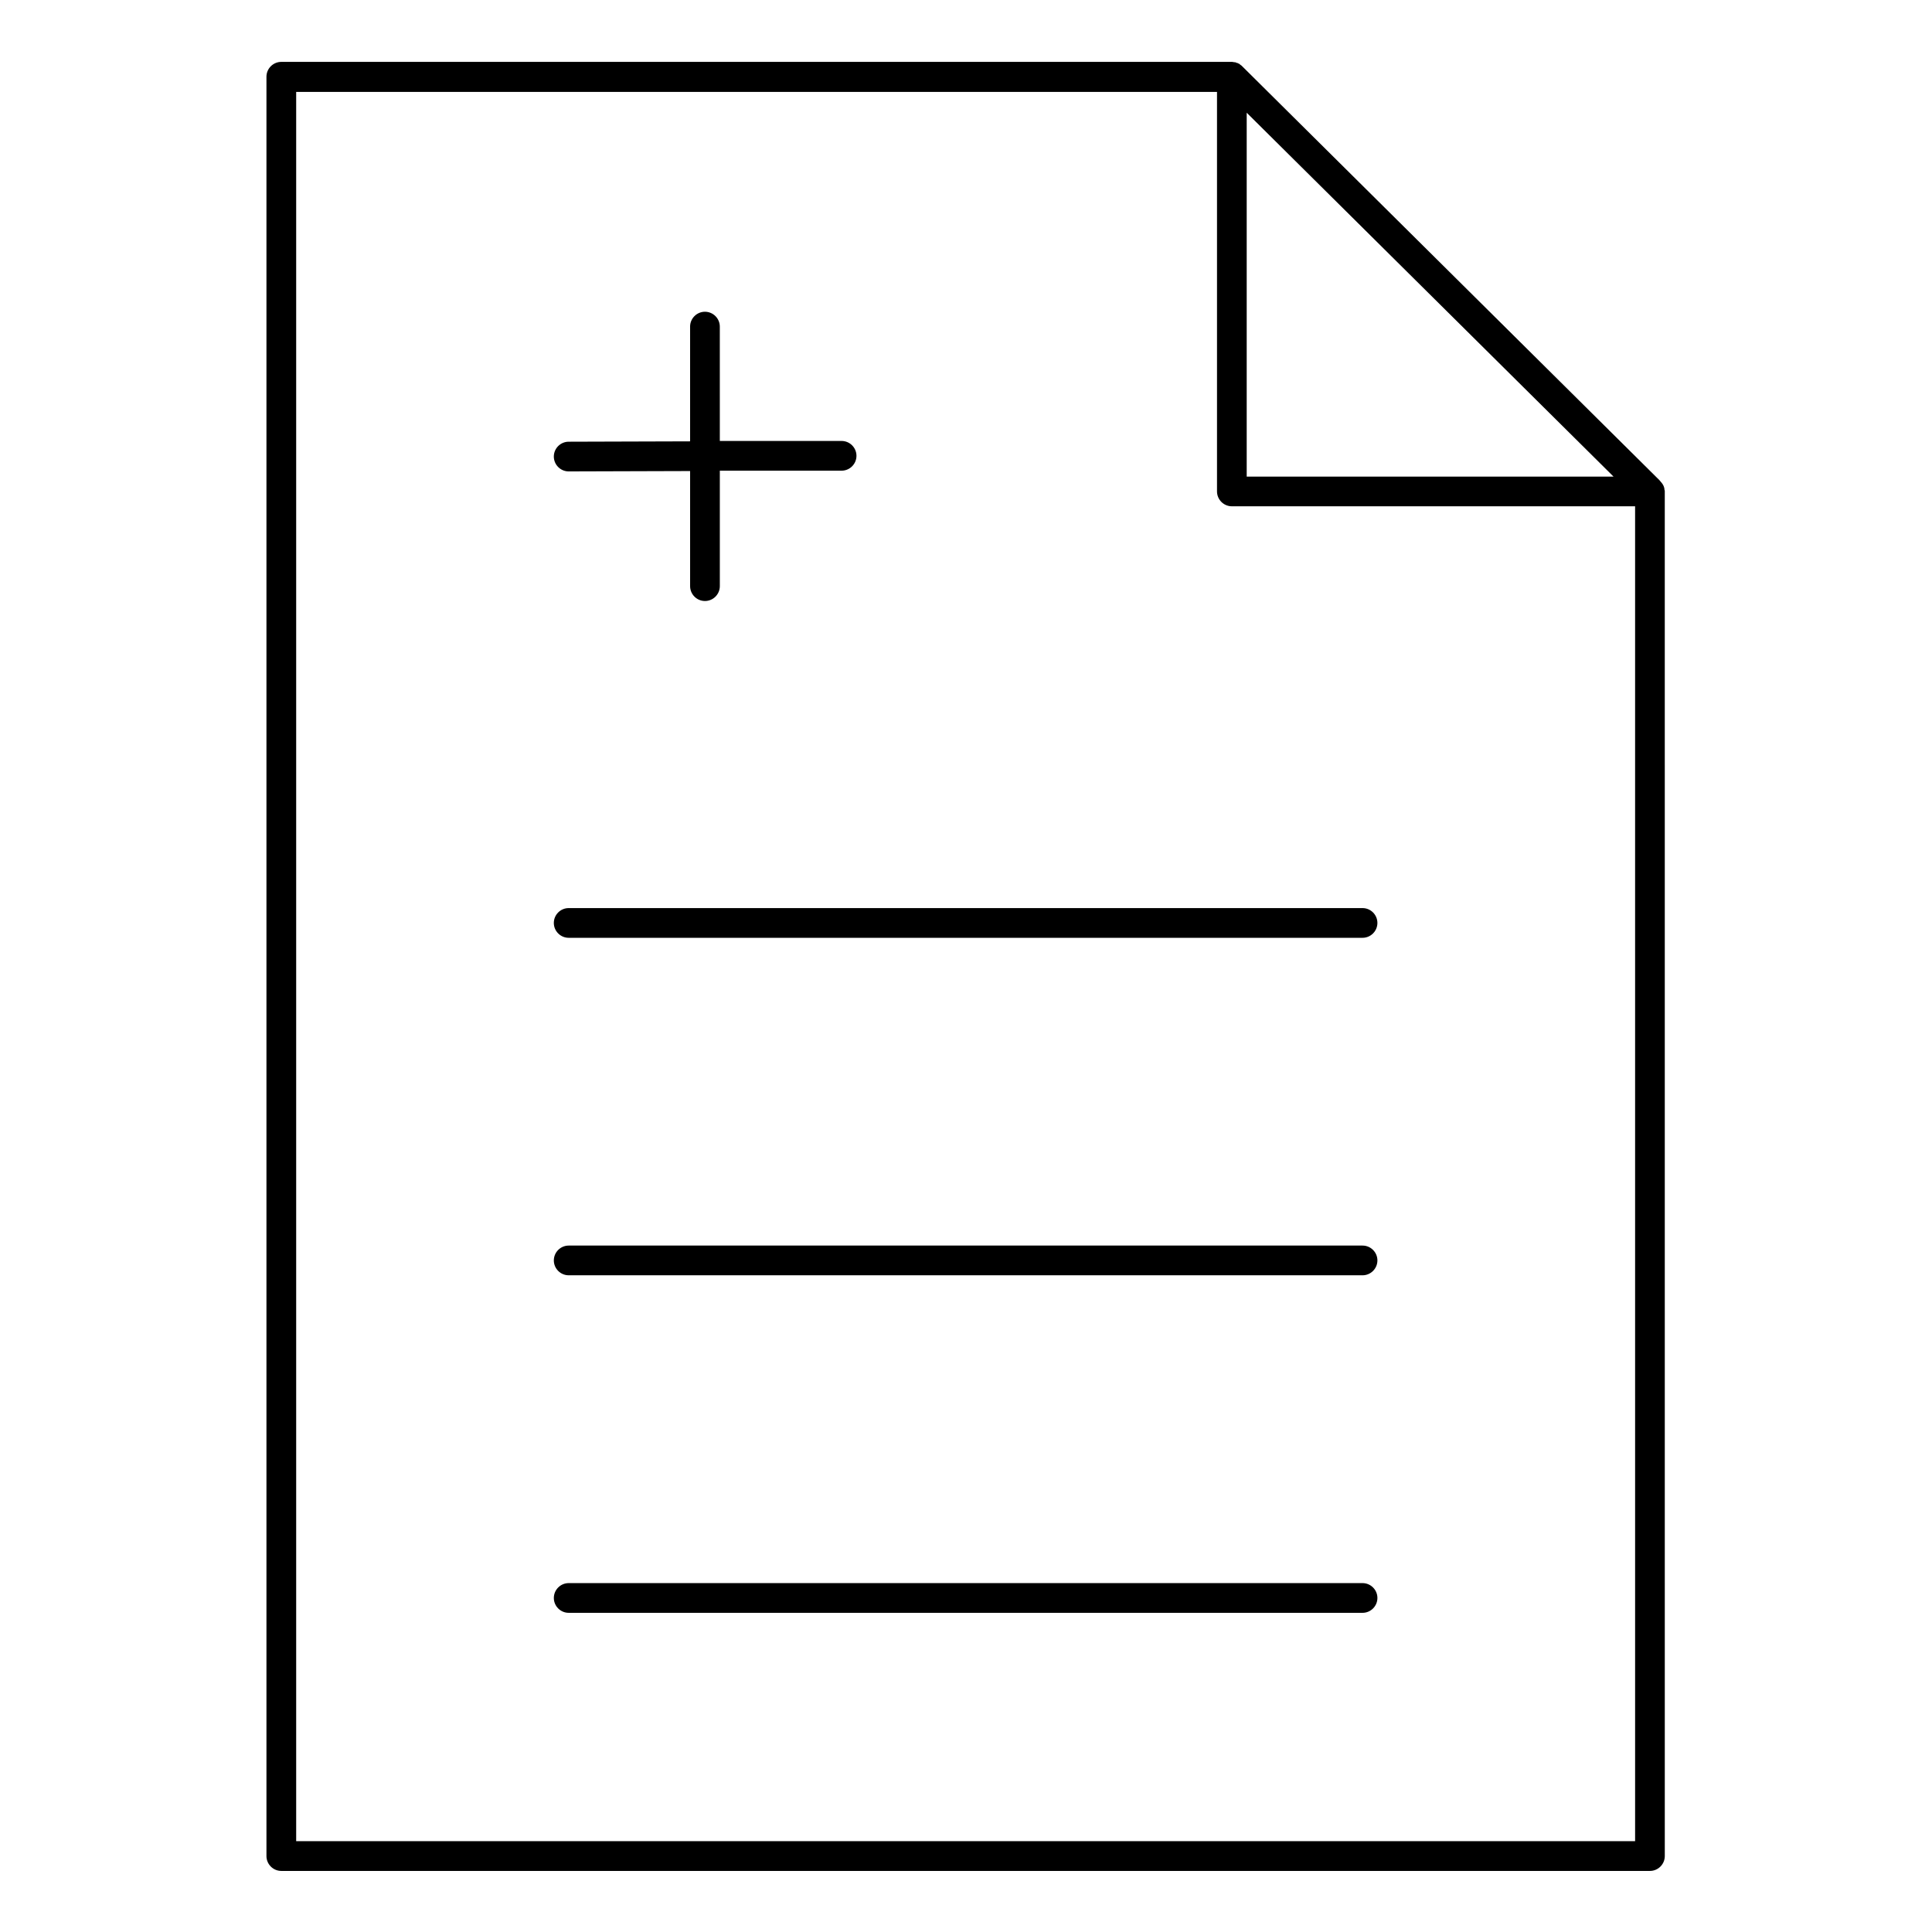 <?xml version="1.0" encoding="UTF-8"?>
<!-- Uploaded to: SVG Repo, www.svgrepo.com, Generator: SVG Repo Mixer Tools -->
<svg fill="#000000" width="800px" height="800px" version="1.1" viewBox="144 144 512 512" xmlns="http://www.w3.org/2000/svg">
 <g>
  <path d="m585.09 273.75v-0.195c-0.098-0.688-0.395-1.18-0.789-1.672l-0.098-0.098c-0.098-0.195-0.297-0.297-0.395-0.492l-0.098-0.098-110.5-109.62c-0.195-0.195-0.297-0.297-0.492-0.395 0 0-0.098 0-0.098-0.098l-0.098-0.098c-0.098-0.098-0.297-0.098-0.395-0.195-0.098 0-0.098-0.098-0.195-0.098h-0.098c-0.195-0.098-0.297-0.098-0.492-0.195h-0.098-0.098c-0.195 0-0.395-0.098-0.59-0.098h-0.098-251.91c-2.164 0-3.938 1.77-3.938 3.938v471.54c0 2.164 1.77 3.938 3.938 3.938h362.7c2.164 0 3.938-1.77 3.938-3.938l-0.004-361.63v-0.098c0-0.098 0-0.195-0.098-0.395zm-110.7-99.875 97.219 96.434h-97.219zm102.93 458.05h-354.83v-463.57h244.03v105.88c0 2.164 1.77 3.938 3.938 3.938h106.86z"/>
  <path d="m505.09 563.54h-210.38c-2.164 0-3.938 1.77-3.938 3.938 0 2.164 1.77 3.938 3.938 3.938h210.38c2.164 0 3.938-1.77 3.938-3.938 0-2.164-1.773-3.938-3.938-3.938z"/>
  <path d="m505.09 474.09h-210.38c-2.164 0-3.938 1.77-3.938 3.938 0 2.164 1.77 3.938 3.938 3.938h210.38c2.164 0 3.938-1.77 3.938-3.938s-1.773-3.938-3.938-3.938z"/>
  <path d="m290.77 388.59c0 2.164 1.77 3.938 3.938 3.938h210.38c2.164 0 3.938-1.77 3.938-3.938 0-2.164-1.77-3.938-3.938-3.938h-210.38c-2.164 0-3.938 1.77-3.938 3.938z"/>
  <path d="m294.71 268.93 32.176-0.098v30.504c0 2.164 1.77 3.938 3.938 3.938 2.164 0 3.938-1.77 3.938-3.938v-30.602h32.273c2.164 0 3.938-1.77 3.938-3.938 0-2.164-1.77-3.938-3.938-3.938h-32.273l-0.004-30.305c0-2.164-1.77-3.938-3.938-3.938-2.164 0-3.938 1.77-3.938 3.938v30.406l-32.176 0.098c-2.164 0-3.938 1.77-3.938 3.938 0.004 2.16 1.777 3.934 3.941 3.934z"/>
 </g>
</svg>